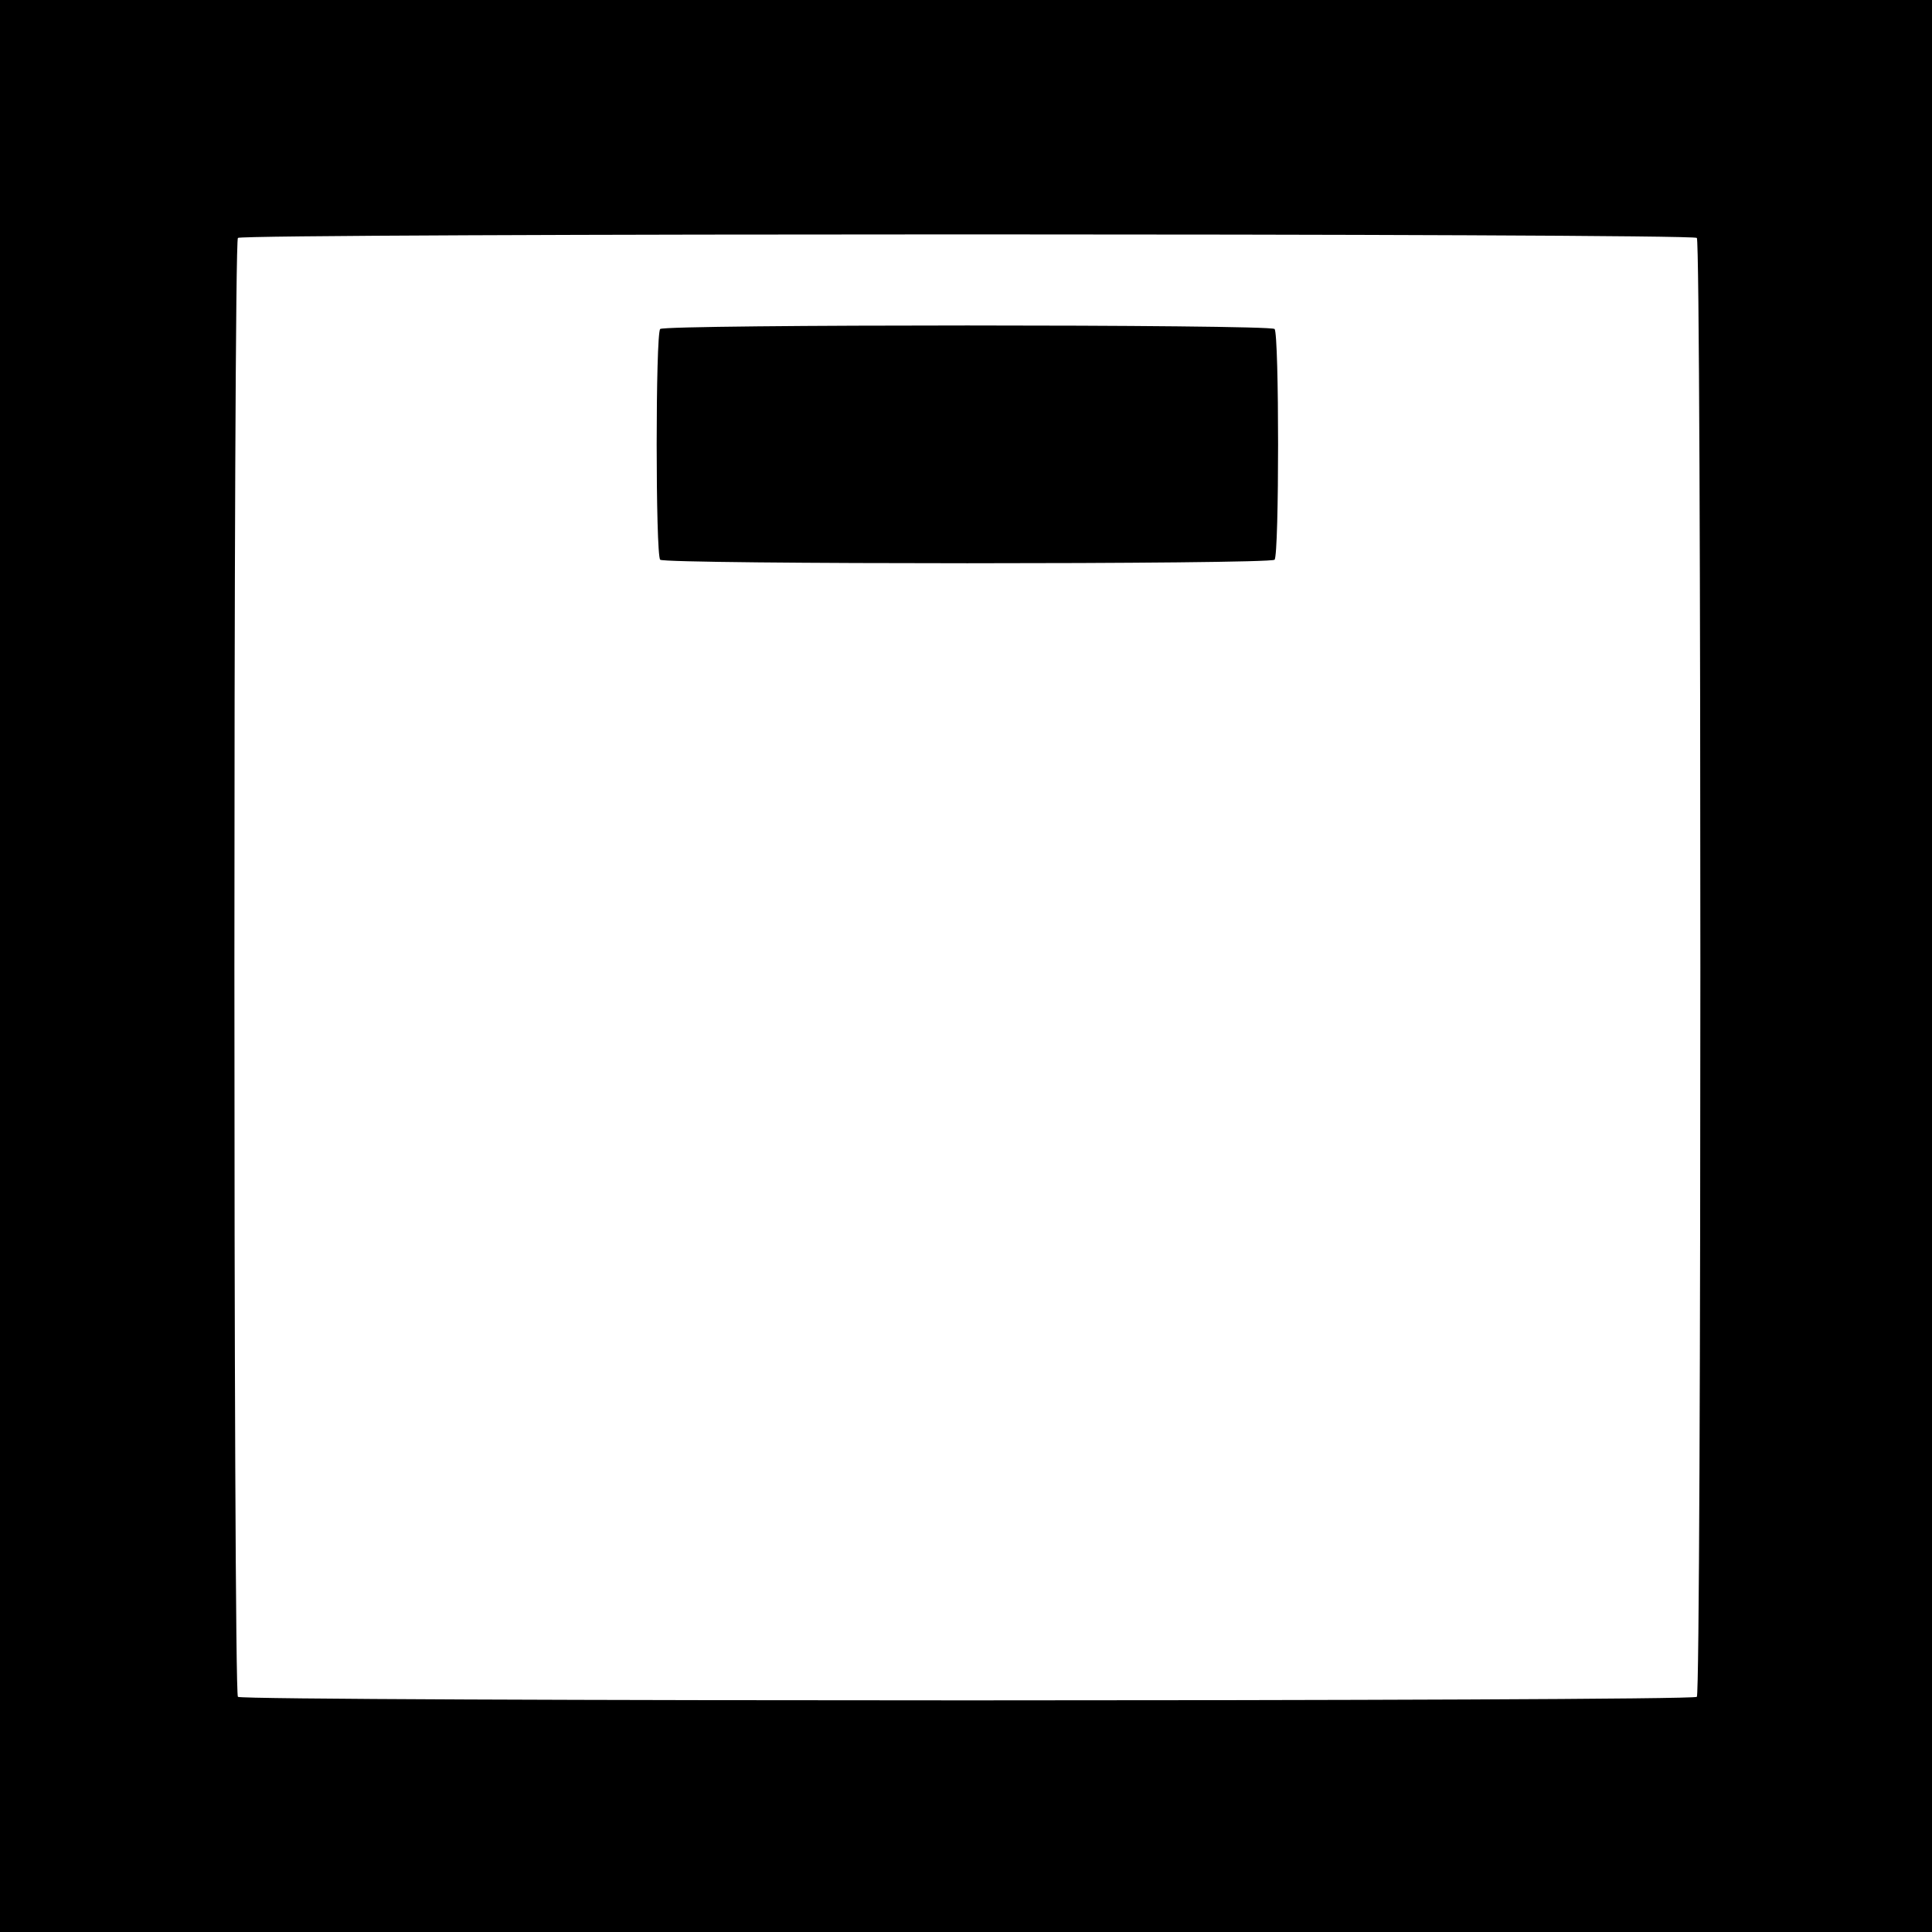 <?xml version="1.0" standalone="no"?>
<!DOCTYPE svg PUBLIC "-//W3C//DTD SVG 20010904//EN"
 "http://www.w3.org/TR/2001/REC-SVG-20010904/DTD/svg10.dtd">
<svg version="1.0" xmlns="http://www.w3.org/2000/svg"
 width="700pt" height="700pt" viewBox="0 0 700 700"
 preserveAspectRatio="xMidYMid meet">
<g transform="translate(0,700) scale(0.1,-0.1)"
fill="#000000" stroke="none">
<path d="M0 3500 l0 -3500 3500 0 3500 0 0 3500 0 3500 -3500 0 -3500 0 0
-3500z m6148 2638 c17 -17 17 -5269 0 -5286 -17 -17 -5269 -17 -5286 0 -17 17
-17 5269 0 5286 17 17 5269 17 5286 0z"/>
<path d="M2392 5808 c-17 -17 -17 -819 0 -836 17 -17 2209 -17 2226 0 17 17
17 819 0 836 -17 17 -2209 17 -2226 0z"/>
</g>
</svg>
